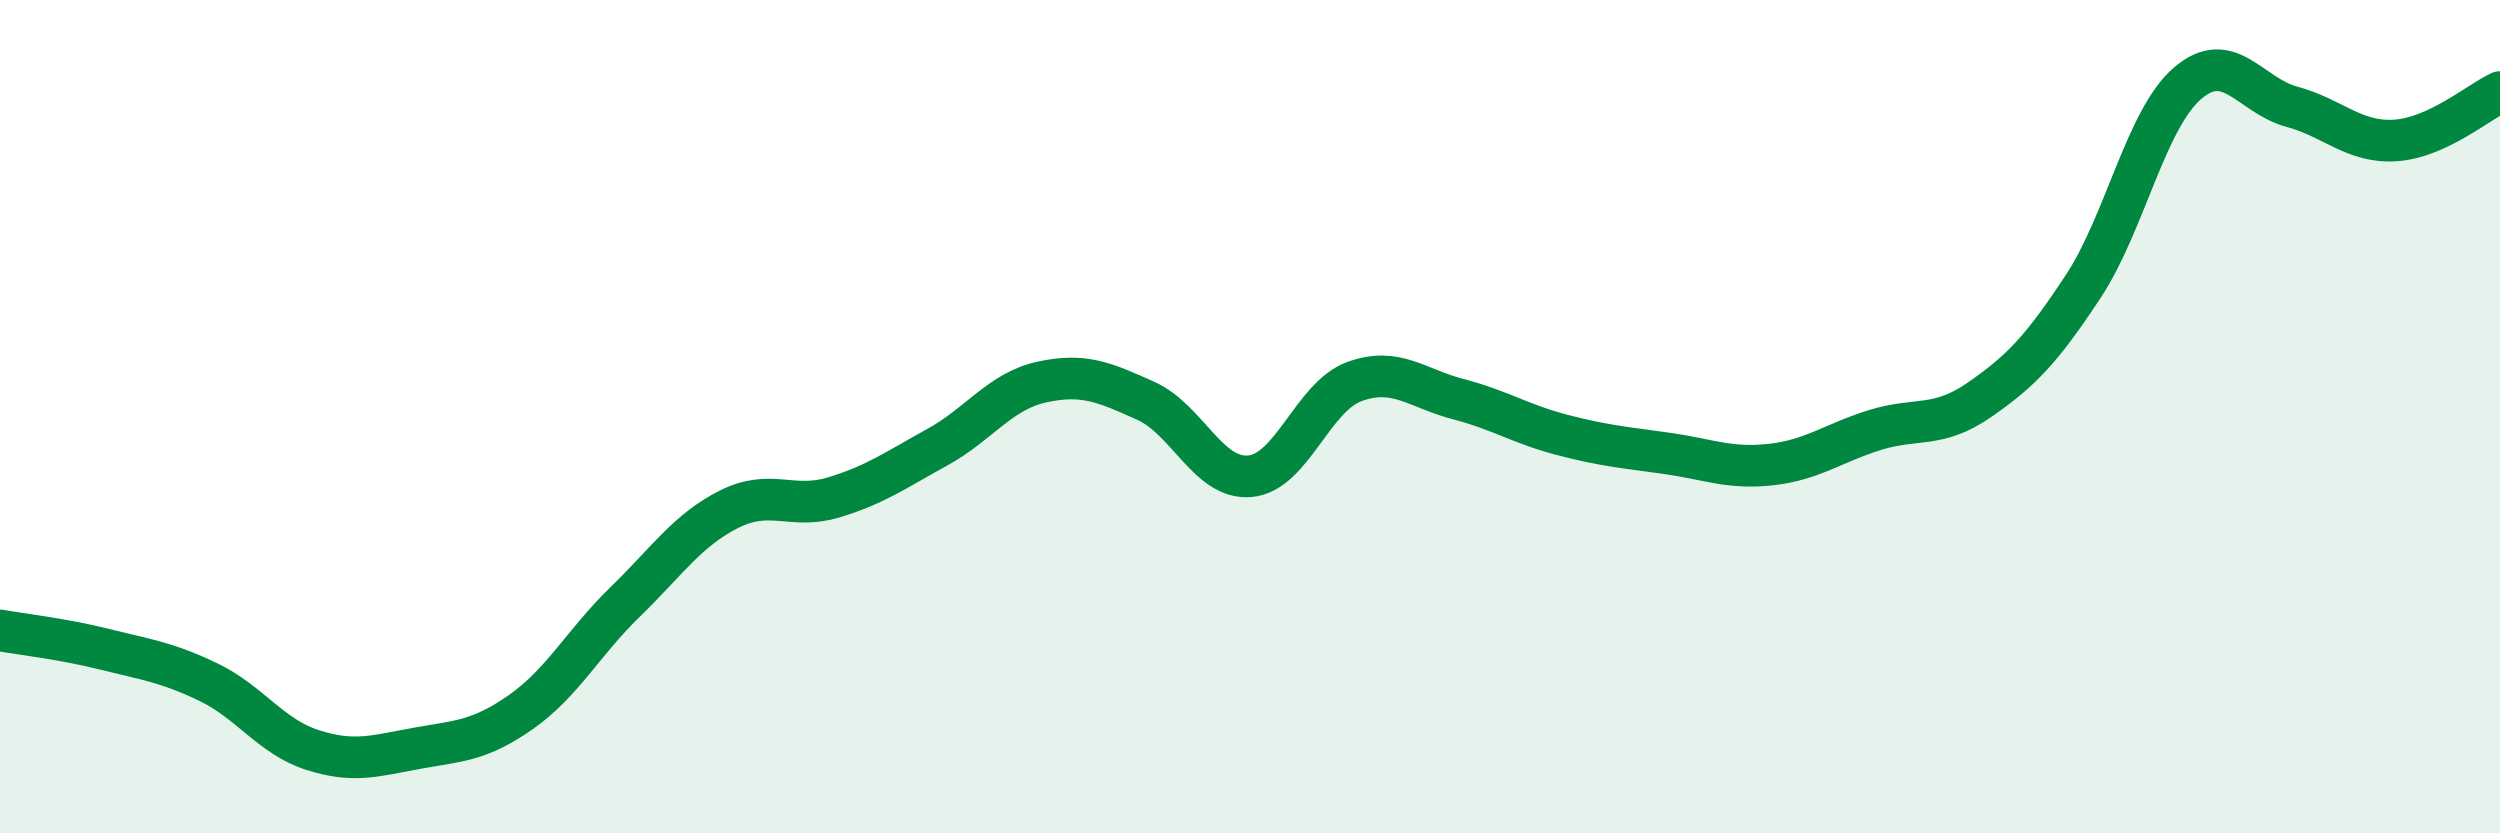 
    <svg width="60" height="20" viewBox="0 0 60 20" xmlns="http://www.w3.org/2000/svg">
      <path
        d="M 0,15.13 C 0.5,15.22 1.5,15.33 2.5,15.58 C 3.5,15.83 4,15.89 5,16.37 C 6,16.85 6.5,17.68 7.5,18 C 8.5,18.32 9,18.14 10,17.96 C 11,17.78 11.5,17.79 12.5,17.09 C 13.5,16.39 14,15.42 15,14.45 C 16,13.48 16.5,12.72 17.5,12.22 C 18.5,11.72 19,12.24 20,11.94 C 21,11.64 21.5,11.28 22.5,10.73 C 23.5,10.18 24,9.39 25,9.17 C 26,8.95 26.5,9.17 27.5,9.62 C 28.5,10.07 29,11.52 30,11.43 C 31,11.34 31.5,9.53 32.5,9.16 C 33.5,8.79 34,9.32 35,9.58 C 36,9.84 36.5,10.18 37.5,10.44 C 38.5,10.7 39,10.74 40,10.88 C 41,11.02 41.5,11.26 42.5,11.15 C 43.5,11.04 44,10.63 45,10.32 C 46,10.01 46.5,10.29 47.5,9.6 C 48.5,8.91 49,8.39 50,6.87 C 51,5.35 51.5,2.86 52.5,2 C 53.5,1.14 54,2.29 55,2.56 C 56,2.83 56.5,3.44 57.5,3.37 C 58.5,3.3 59.5,2.44 60,2.21L60 20L0 20Z"
        fill="#008740"
        opacity="0.1"
        stroke-linecap="round"
        stroke-linejoin="round"
      />
      <path
        d="M 0,15.13 C 0.5,15.22 1.5,15.33 2.5,15.58 C 3.5,15.83 4,15.89 5,16.37 C 6,16.85 6.5,17.68 7.5,18 C 8.5,18.32 9,18.14 10,17.96 C 11,17.78 11.5,17.79 12.5,17.09 C 13.5,16.39 14,15.42 15,14.45 C 16,13.48 16.5,12.72 17.5,12.22 C 18.5,11.72 19,12.24 20,11.94 C 21,11.64 21.5,11.28 22.5,10.73 C 23.5,10.18 24,9.39 25,9.17 C 26,8.95 26.5,9.17 27.5,9.62 C 28.5,10.07 29,11.52 30,11.43 C 31,11.34 31.5,9.53 32.5,9.16 C 33.5,8.79 34,9.32 35,9.58 C 36,9.84 36.5,10.18 37.5,10.44 C 38.5,10.7 39,10.74 40,10.88 C 41,11.02 41.5,11.26 42.5,11.15 C 43.5,11.04 44,10.63 45,10.32 C 46,10.01 46.5,10.29 47.5,9.6 C 48.5,8.91 49,8.39 50,6.87 C 51,5.35 51.5,2.86 52.5,2 C 53.5,1.14 54,2.29 55,2.56 C 56,2.83 56.5,3.44 57.5,3.37 C 58.5,3.3 59.5,2.44 60,2.21"
        stroke="#008740"
        stroke-width="1"
        fill="none"
        stroke-linecap="round"
        stroke-linejoin="round"
      />
    </svg>
  